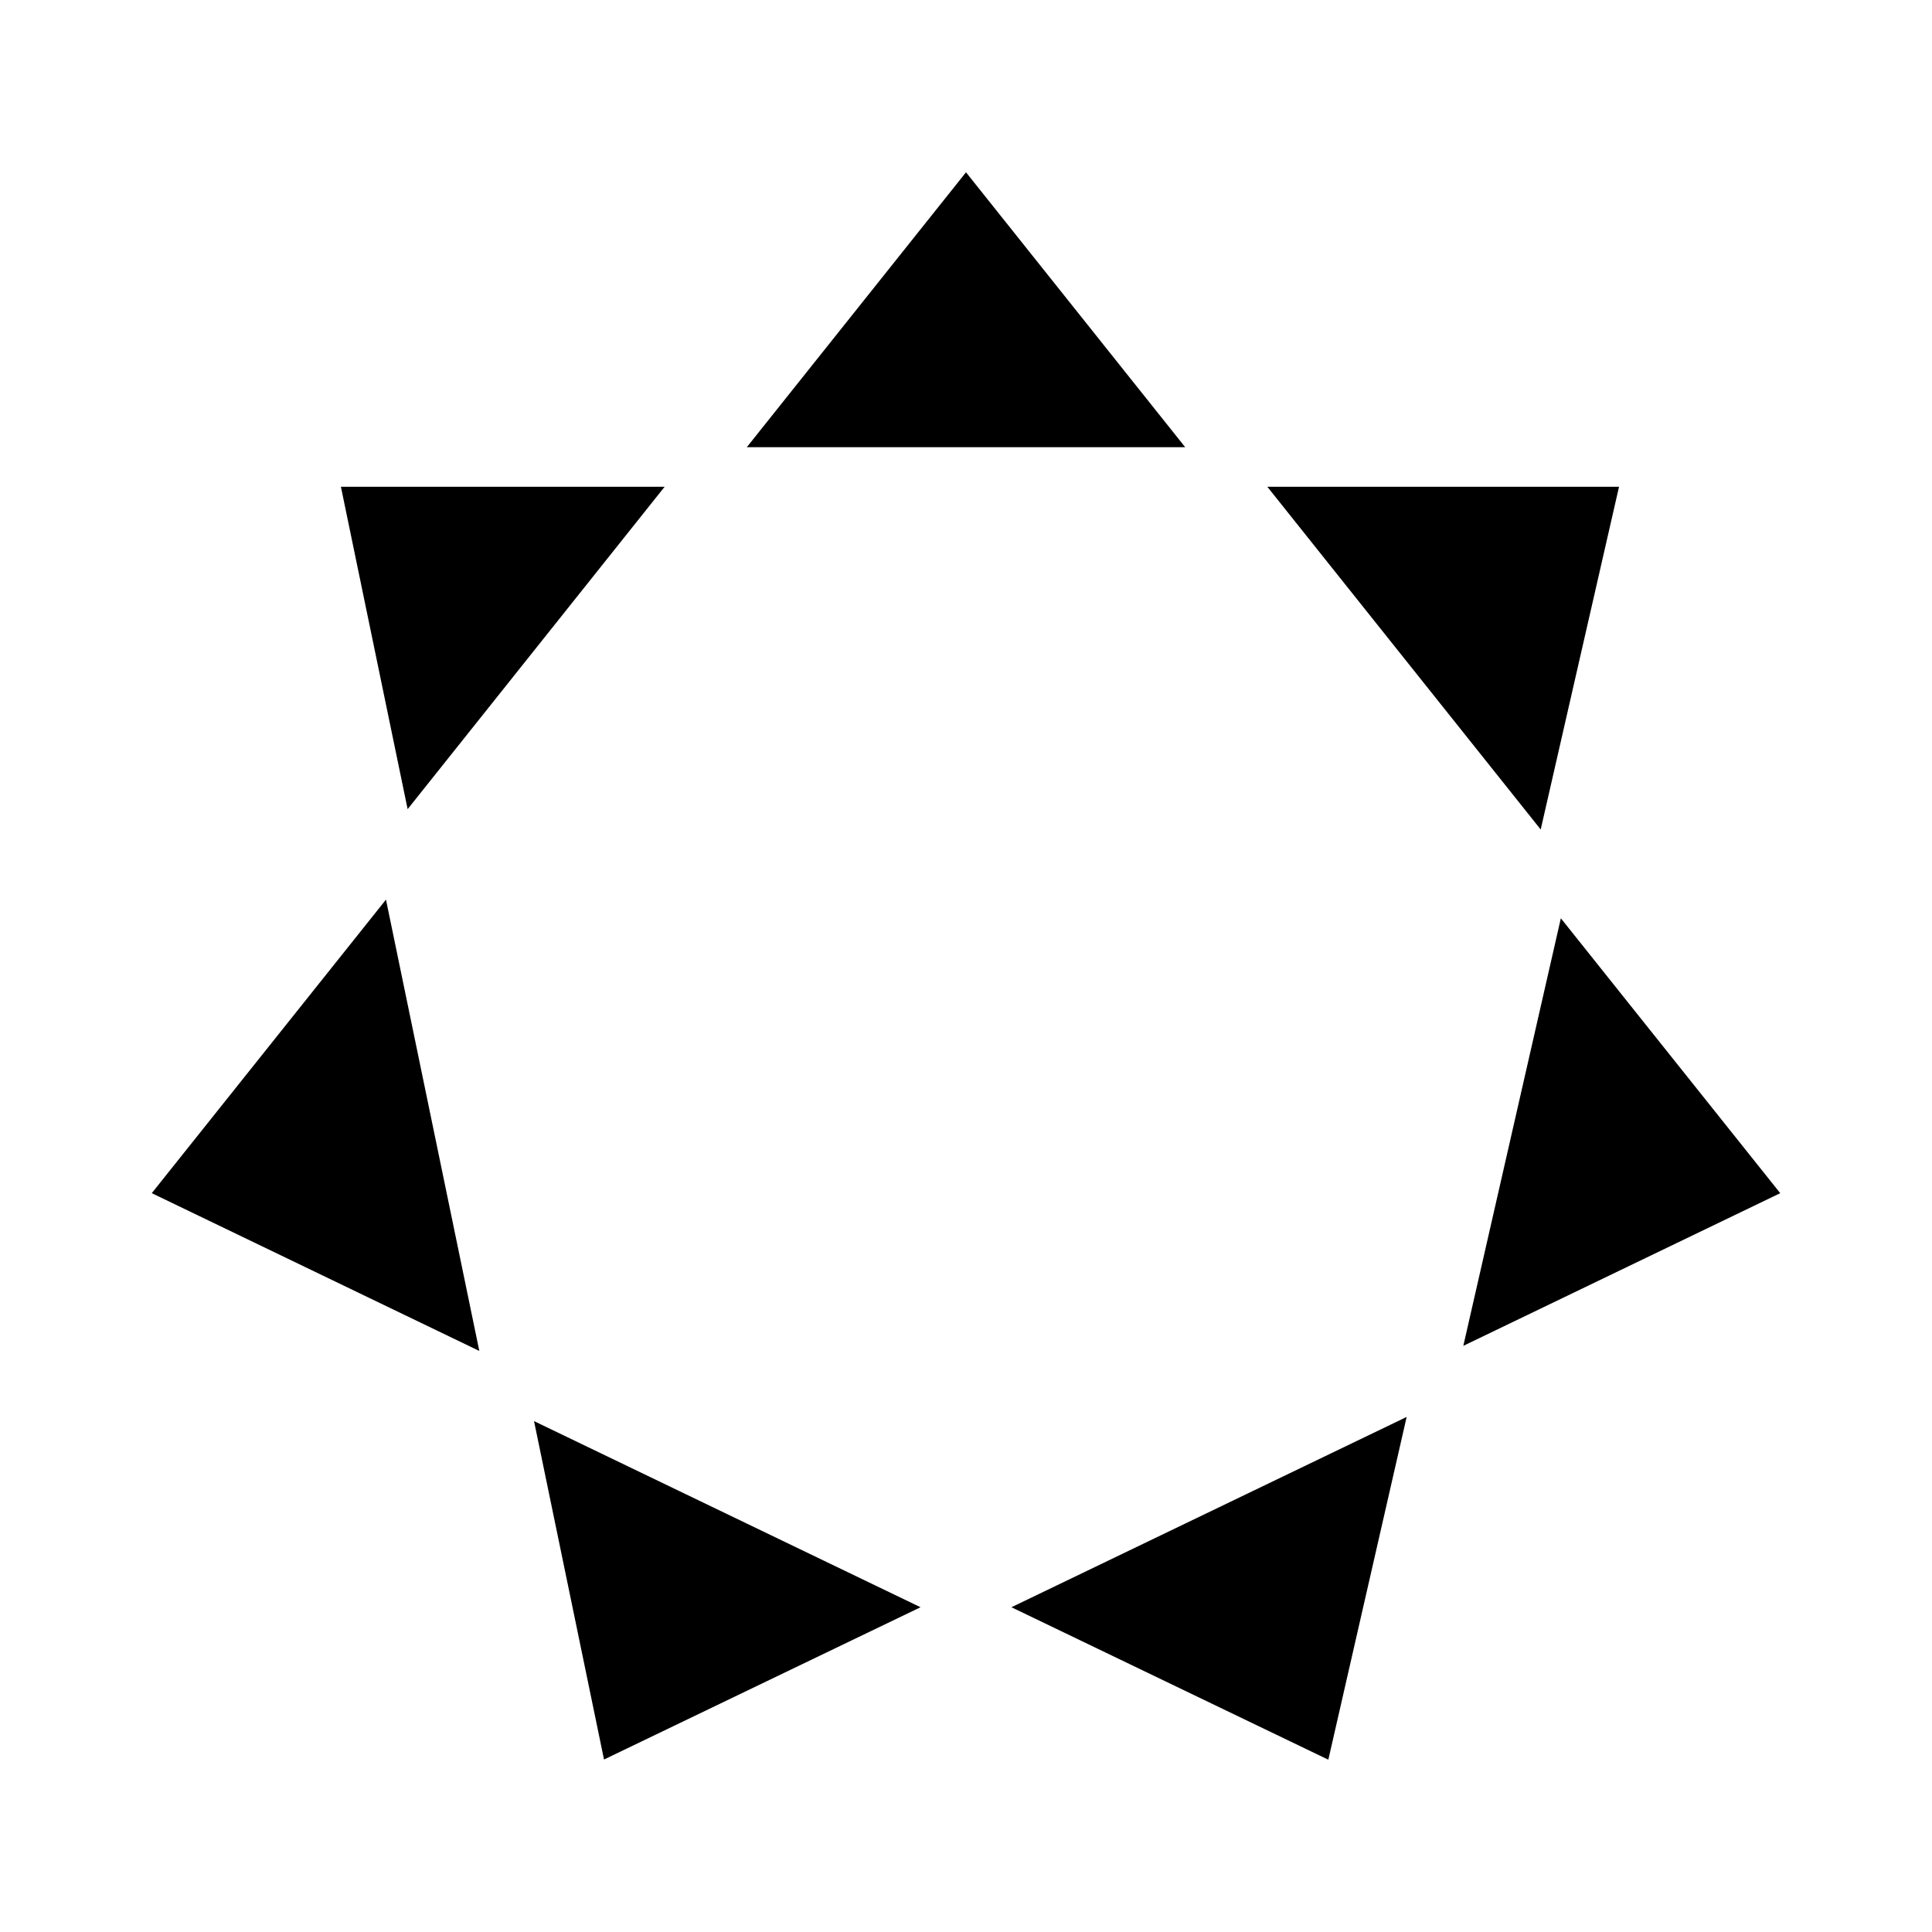<?xml version="1.0" encoding="UTF-8"?>
<!-- Uploaded to: SVG Repo, www.svgrepo.com, Generator: SVG Repo Mixer Tools -->
<svg fill="#000000" width="800px" height="800px" version="1.1" viewBox="144 144 512 512" xmlns="http://www.w3.org/2000/svg">
 <g>
  <path d="m573.06 272.99h-93.207l72.449 90.836z"/>
  <path d="m320.14 272.99h-85.797l17.684 85.445z"/>
  <path d="m400 189.66-58.09 72.852h116.18z"/>
  <path d="m184.22 460.2 86.805 41.816-24.738-119.61z"/>
  <path d="m304.07 610.29 83.883-40.355-102.43-49.324z"/>
  <path d="m557.64 387.35-25.844 113.31 83.984-40.457z"/>
  <path d="m496.02 610.34 20.758-90.836-104.74 50.43z"/>
 </g>
</svg>